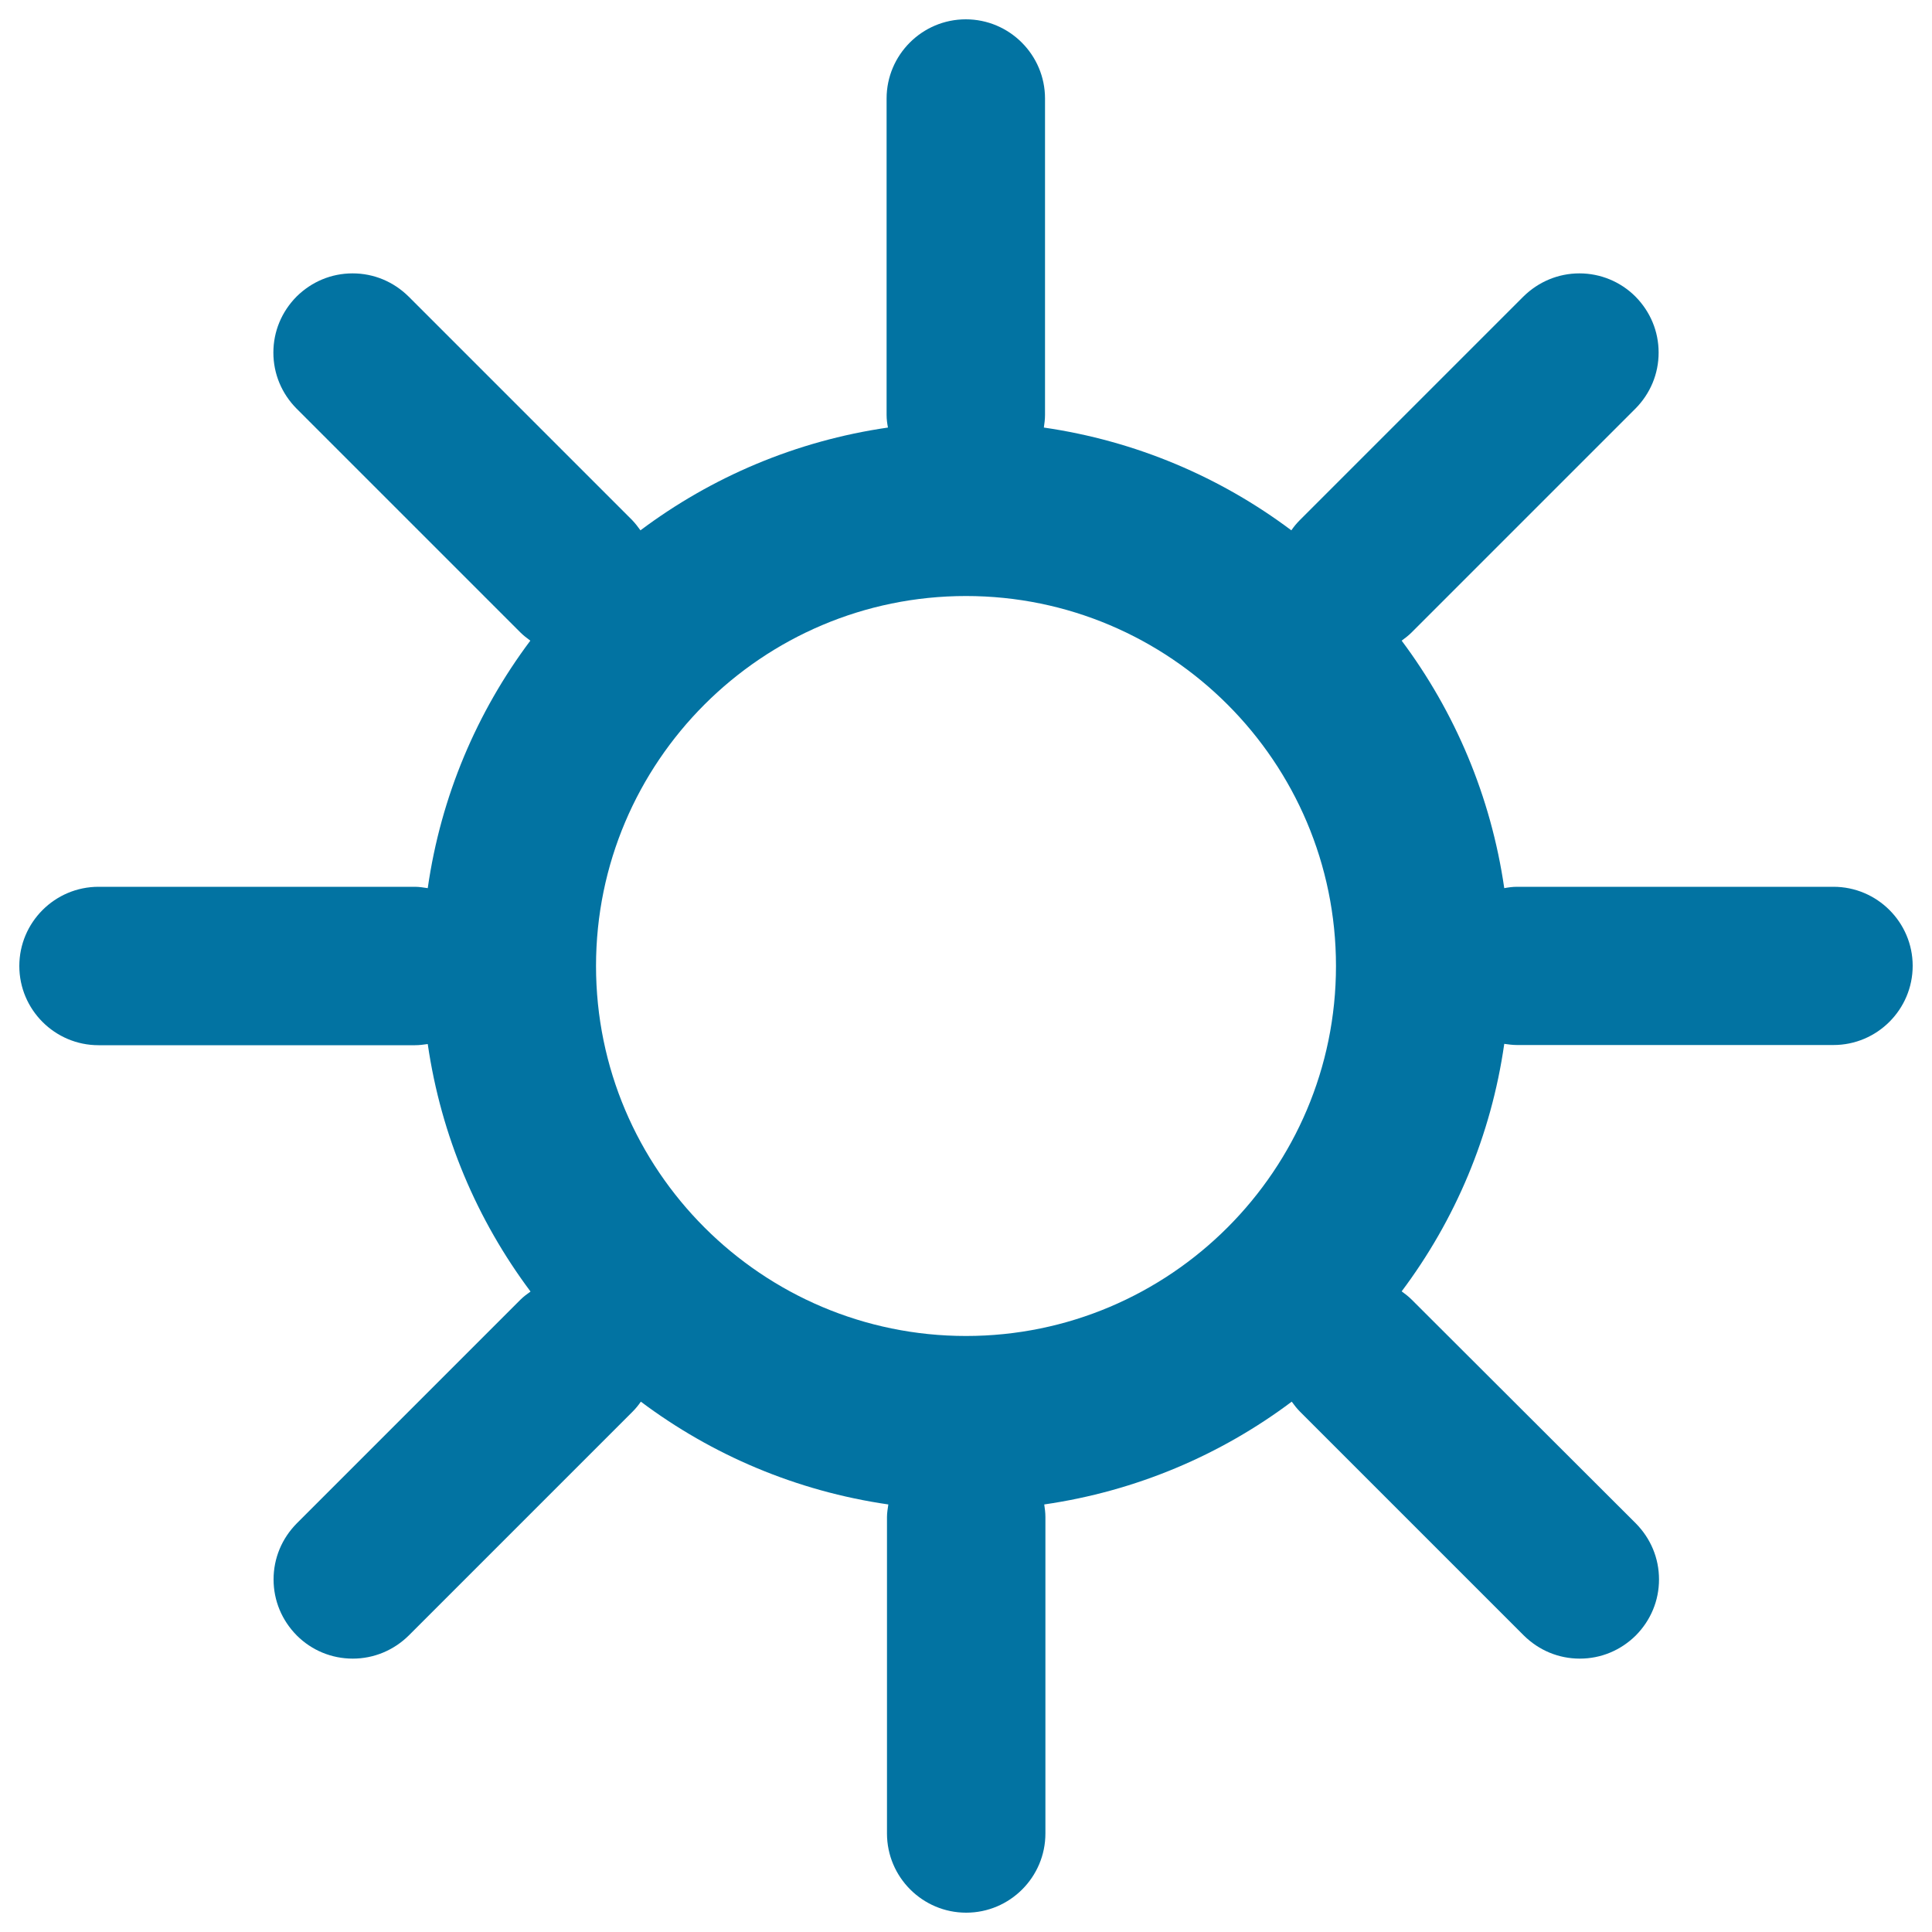 <svg xmlns="http://www.w3.org/2000/svg" viewBox="0 0 1000 1000" style="fill:#0273a2">
<title>Sun SVG icon</title>
<g><path d="M949,459H785.2c-2.3,0-4.4,0.3-6.6,0.7c-6.9-47.6-25.6-91.3-53.1-128.1c1.8-1.3,3.6-2.7,5.2-4.3l115.8-115.8c7.7-7.8,12-18,12-29s-4.3-21.2-12-29c-7.7-7.7-18.1-12-29-12s-21.2,4.3-29,12L672.7,269.3c-1.6,1.6-3,3.3-4.3,5.2c-36.8-27.6-80.5-46.3-128.1-53.2c0.3-2.1,0.6-4.3,0.6-6.5V51c0-22.6-18.4-41-41-41c-22.6,0-41,18.4-41,41v163.8c0,2.3,0.3,4.4,0.7,6.5c-47.6,6.9-91.3,25.6-128.1,53.2c-1.3-1.8-2.6-3.5-4.2-5.2L211.5,153.5c-7.8-7.7-18-12-29-12s-21.2,4.3-29,12c-7.7,7.8-12,18-12,29s4.3,21.2,12,29l115.8,115.8c1.6,1.6,3.3,2.9,5.2,4.3c-27.6,36.8-46.3,80.5-53.1,128.1c-2.2-0.3-4.3-0.7-6.6-0.7H51c-22.6,0-41,18.4-41,41s18.4,41,41,41h163.8c2.3,0,4.4-0.3,6.6-0.6c6.9,47.6,25.6,91.2,53.2,128.1c-1.8,1.3-3.6,2.6-5.2,4.2L153.6,788.5c-7.7,7.8-12,18-12,29s4.3,21.2,12,29c7.7,7.7,18,12,29,12c10.9,0,21.2-4.3,29-12l115.8-115.8c1.6-1.6,3-3.3,4.3-5.2c36.8,27.6,80.5,46.3,128.1,53.2c-0.3,2.1-0.7,4.3-0.7,6.5V949c0,22.6,18.4,41,41,41c22.6,0,41-18.4,41-41V785.2c0-2.3-0.3-4.4-0.6-6.5c47.6-6.9,91.3-25.6,128.1-53.2c1.3,1.8,2.7,3.6,4.3,5.2l115.8,115.8c7.8,7.7,18,12,29,12s21.2-4.3,29-12c7.7-7.8,12-18,12-29s-4.3-21.2-12-29L730.7,672.7c-1.6-1.6-3.4-3-5.2-4.3c27.6-36.8,46.3-80.5,53.1-128.1c2.2,0.3,4.3,0.6,6.6,0.6H949c22.6,0,41-18.4,41-41C990,477.4,971.6,459,949,459z M691.5,500c0,105.6-85.9,191.5-191.5,191.5S308.5,605.6,308.5,500S394.4,308.5,500,308.5S691.5,394.4,691.5,500z"/></g>
</svg>